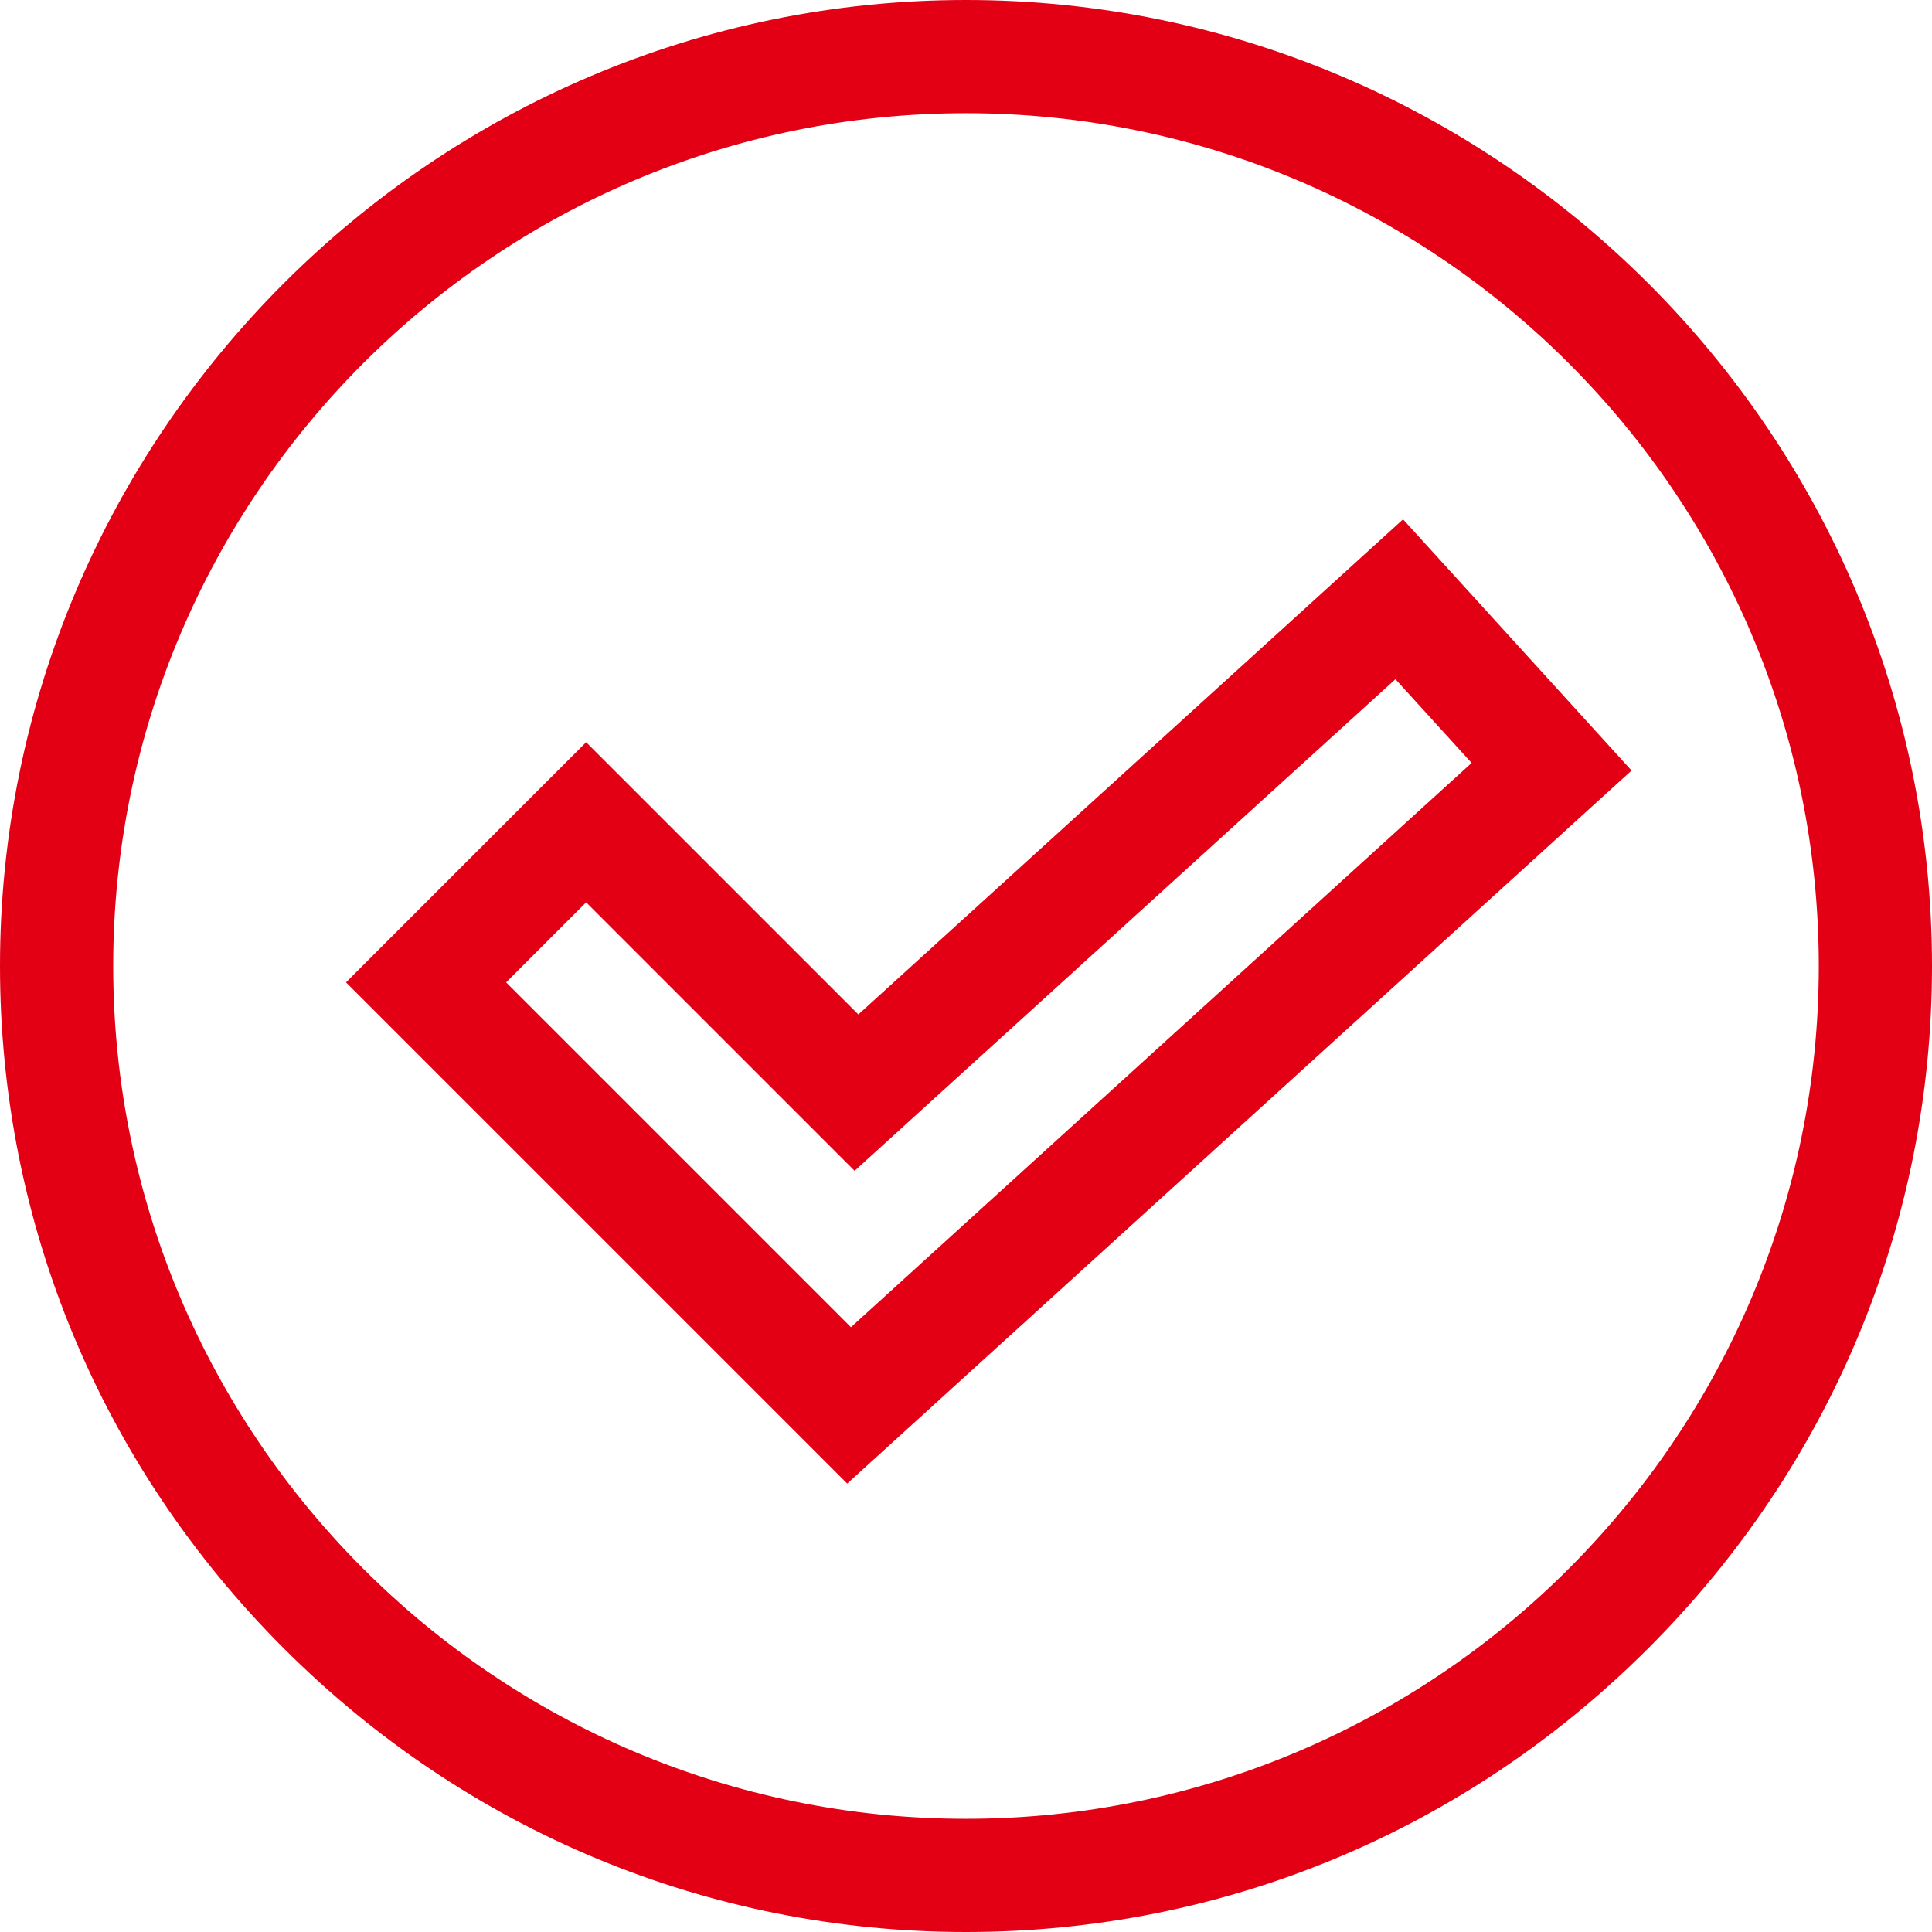 <svg xmlns="http://www.w3.org/2000/svg" version="1.1" xmlns:xlink="http://www.w3.org/1999/xlink" width="512" height="512" x="0" y="0" viewBox="0 0 512 512" style="enable-background:new 0 0 512 512" xml:space="preserve" class=""><g><path d="M256 0C115.041 0 0 115.049 0 256c0 68.113 26.702 132.327 75.188 180.812C123.673 485.298 187.887 512 256 512s132.327-26.702 180.812-75.188C485.298 388.327 512 324.113 512 256 512 115.041 396.951 0 256 0zm0 482C131.383 482 30 380.617 30 256S131.383 30 256 30s226 101.383 226 226-101.383 226-226 226z" fill="#e30014" opacity="1" data-original="#000000" class=""></path><path d="M371.821 137.622 227.475 268.84l-72.139-72.139-63.635 63.635 132.825 132.825 207.852-188.962-60.557-66.577zM134.127 260.336l21.208-21.209 71.152 71.152 143.32-130.286 20.186 22.192L225.511 351.72l-91.384-91.384z" fill="#e30014" opacity="1" data-original="#000000" class=""></path></g></svg>
